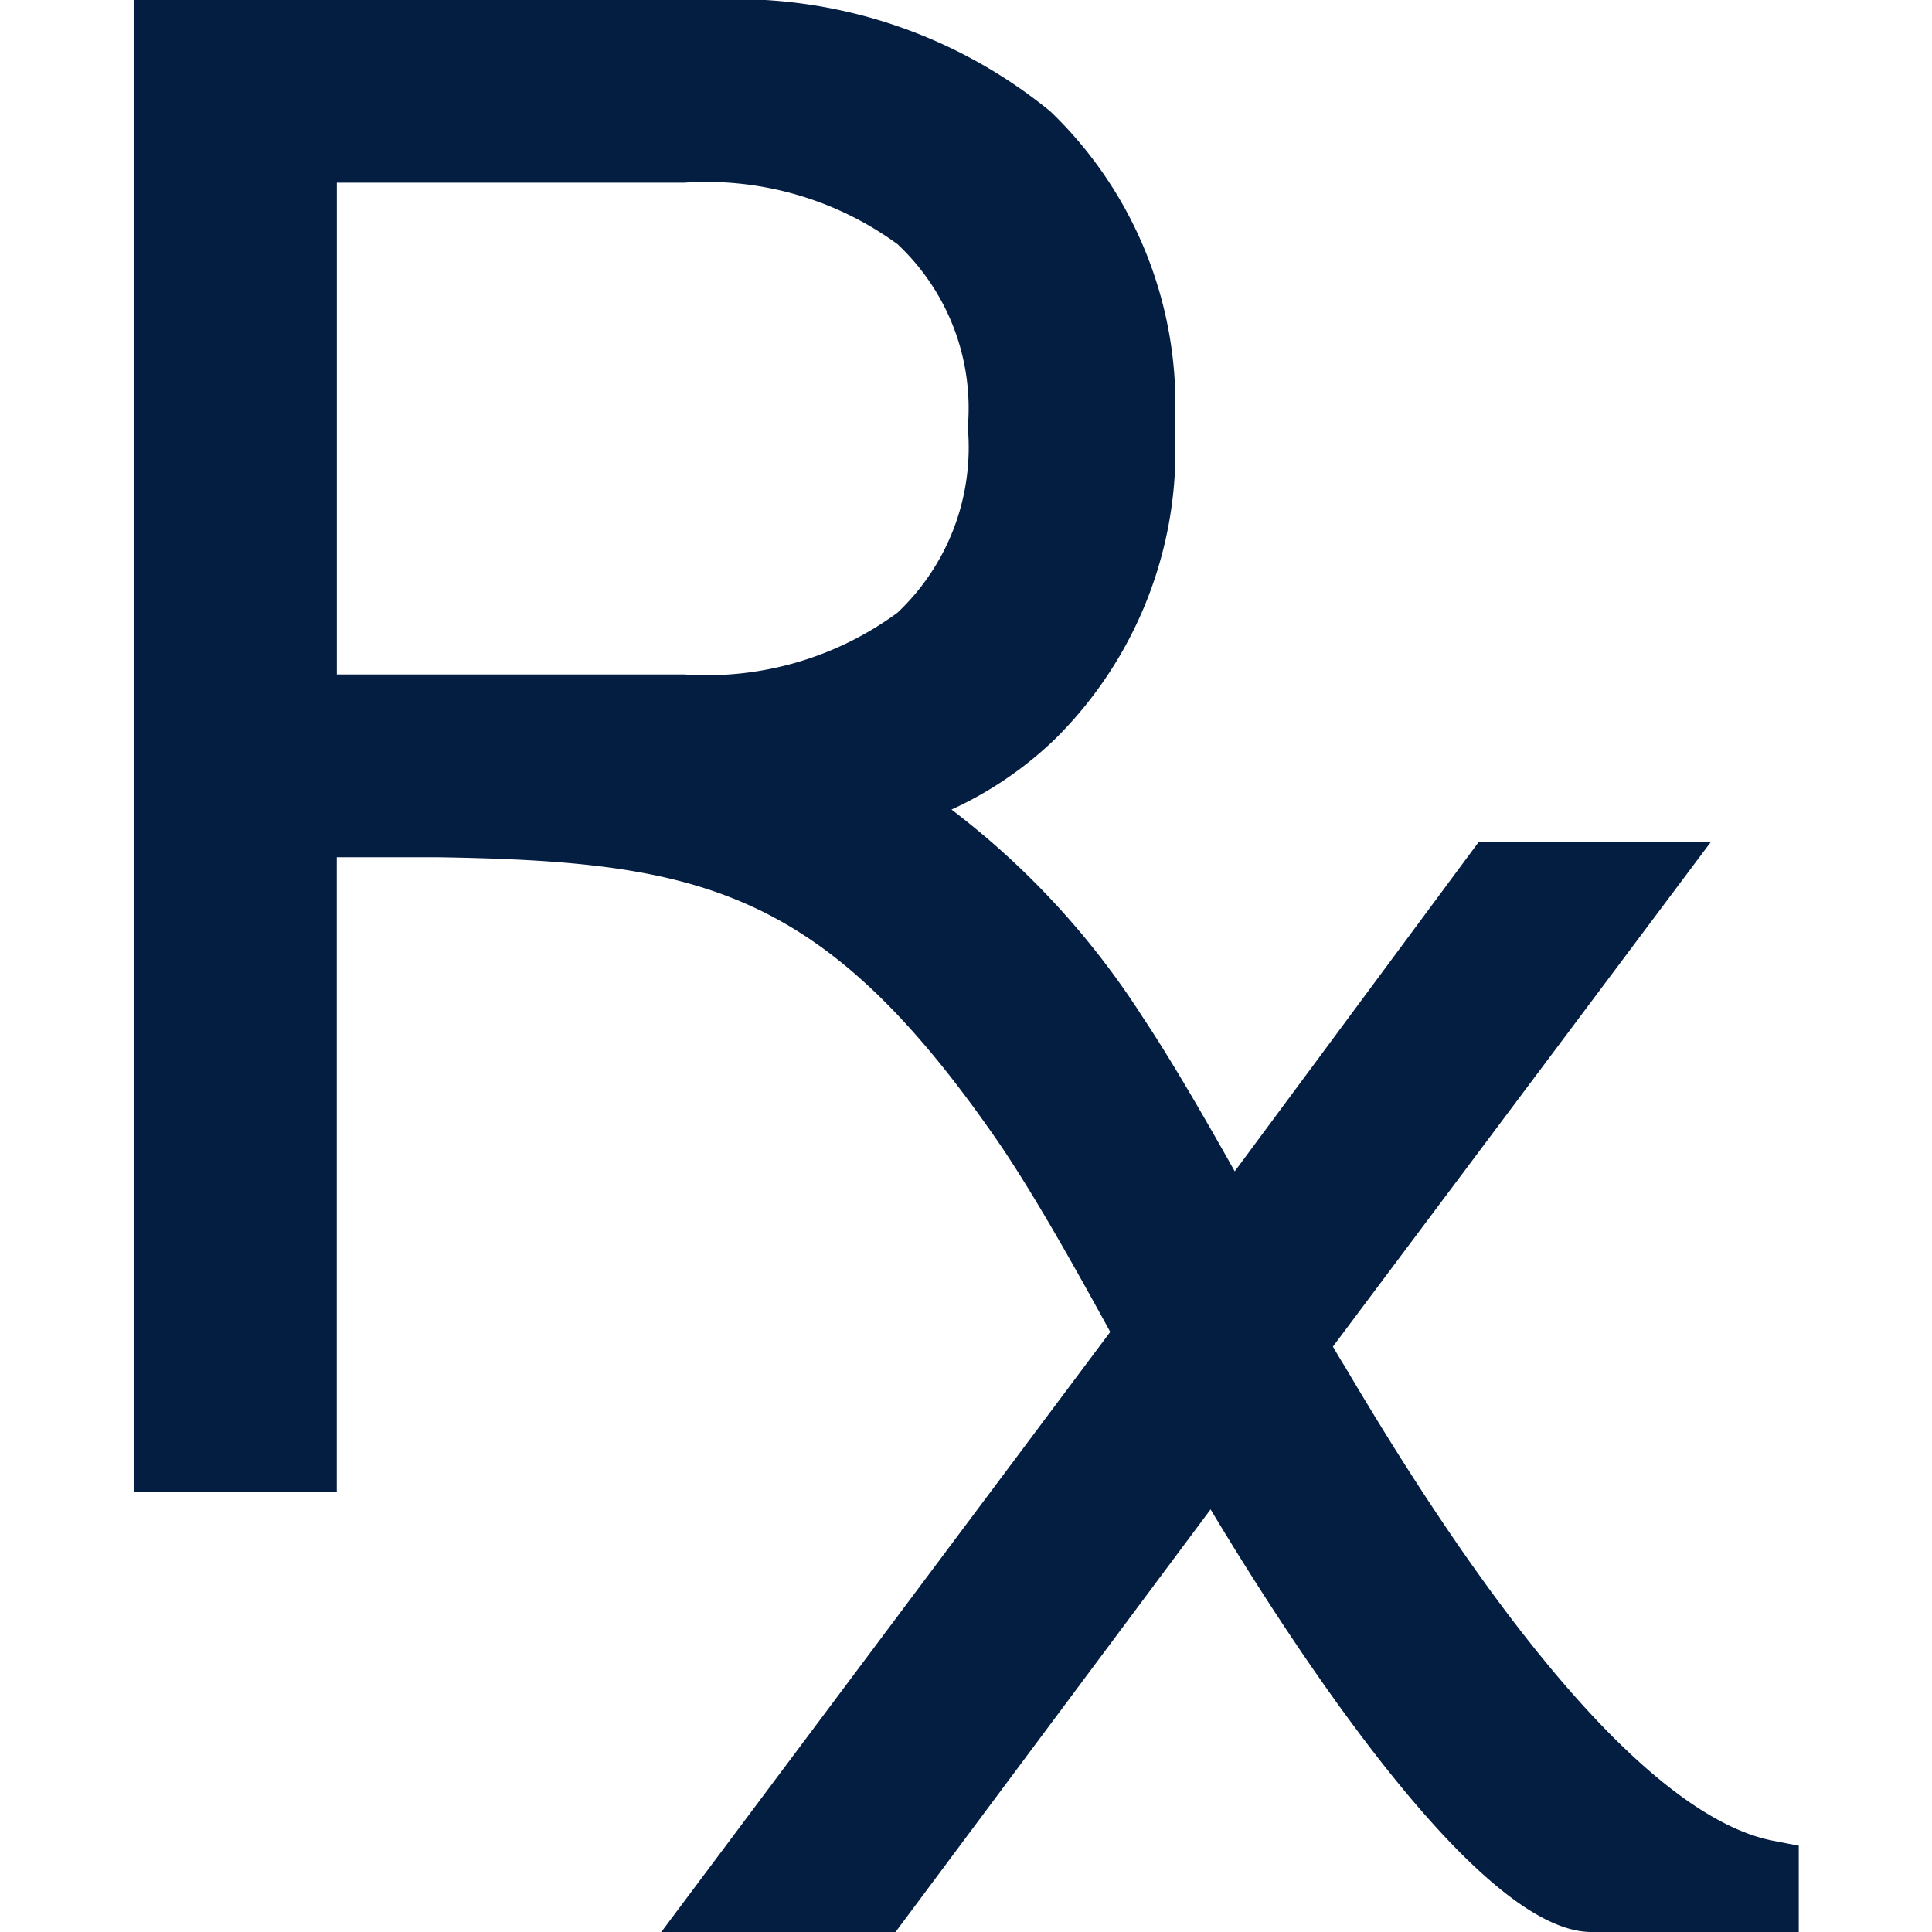 <?xml version="1.0" encoding="UTF-8"?>
<svg xmlns="http://www.w3.org/2000/svg" width="32" height="32" viewBox="0 0 27.578 32">
  <path d="M158.6,45.689v1.429h-3.435c-1.854,0-4.868-4.6-6.307-7l-5.218,7h-3.88l7.436-9.939c-.618-1.13-1.307-2.356-1.9-3.212-2.872-4.139-4.909-4.579-9.219-4.65h-1.692V39.835h-3.364V15.118h9.488a8.226,8.226,0,0,1,5.694,1.844,6.729,6.729,0,0,1,2.062,5.238,6.716,6.716,0,0,1-1.976,5.152,6.163,6.163,0,0,1-1.722,1.175,13.36,13.36,0,0,1,3.161,3.429c.476.714,1.018,1.651,1.53,2.563l4.04-5.454h3.845l-6.259,8.357c.066.111.127.218.192.319v0c3.577,6.069,5.841,7.629,7.107,7.867Zm-24.214-19.4h5.755a5.339,5.339,0,0,0,3.531-1.023,3.765,3.765,0,0,0,1.165-3.07,3.721,3.721,0,0,0-1.165-3.034,5.366,5.366,0,0,0-3.531-1.018h-5.755Z" transform="translate(-131.018 -15.118)" fill="#041e42"></path>
</svg>
